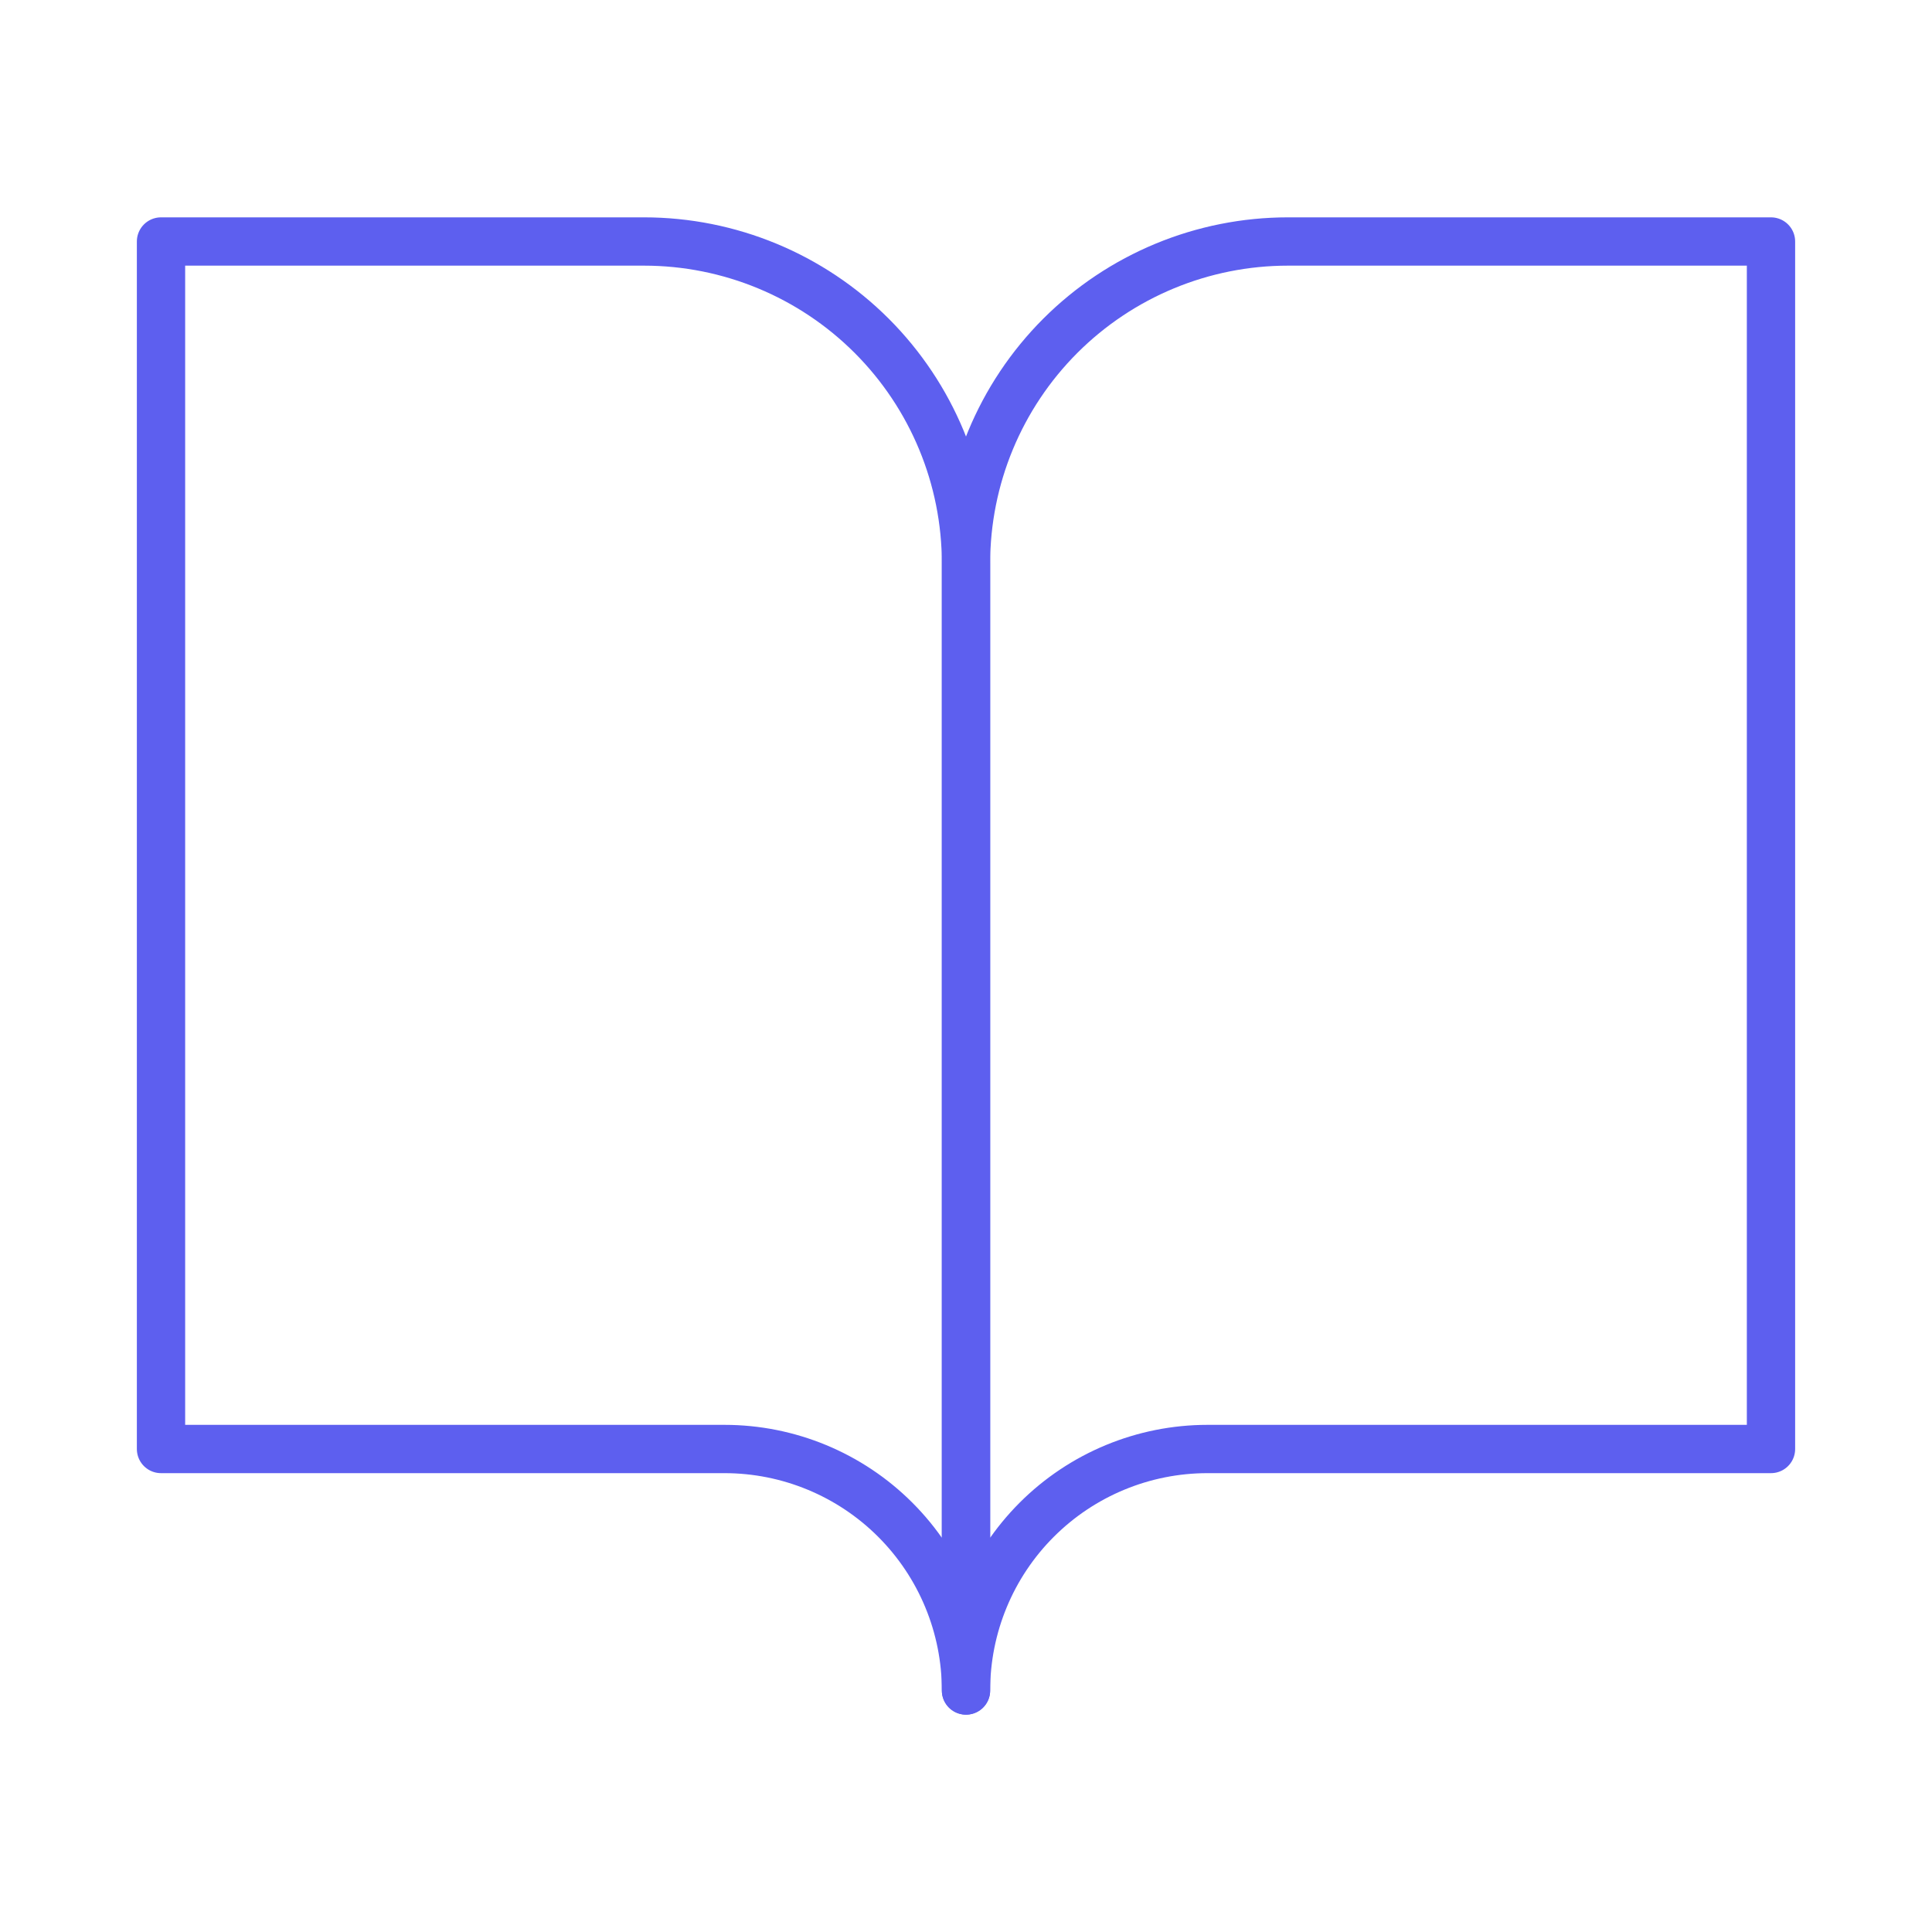 <svg width="80" height="80" viewBox="0 0 80 80" fill="none" xmlns="http://www.w3.org/2000/svg">
<path d="M6.667 10H26.667C30.203 10 33.594 11.405 36.095 13.905C38.595 16.406 40 19.797 40 23.333V70C40 67.348 38.946 64.804 37.071 62.929C35.196 61.054 32.652 60 30 60H6.667V10Z" stroke="#5D5FEF" stroke-width="2" stroke-linecap="round" stroke-linejoin="round"/>
<path d="M73.333 10H53.333C49.797 10 46.406 11.405 43.905 13.905C41.405 16.406 40 19.797 40 23.333V70C40 67.348 41.054 64.804 42.929 62.929C44.804 61.054 47.348 60 50 60H73.333V10Z" stroke="#5D5FEF" stroke-width="2" stroke-linecap="round" stroke-linejoin="round"/>
</svg>
